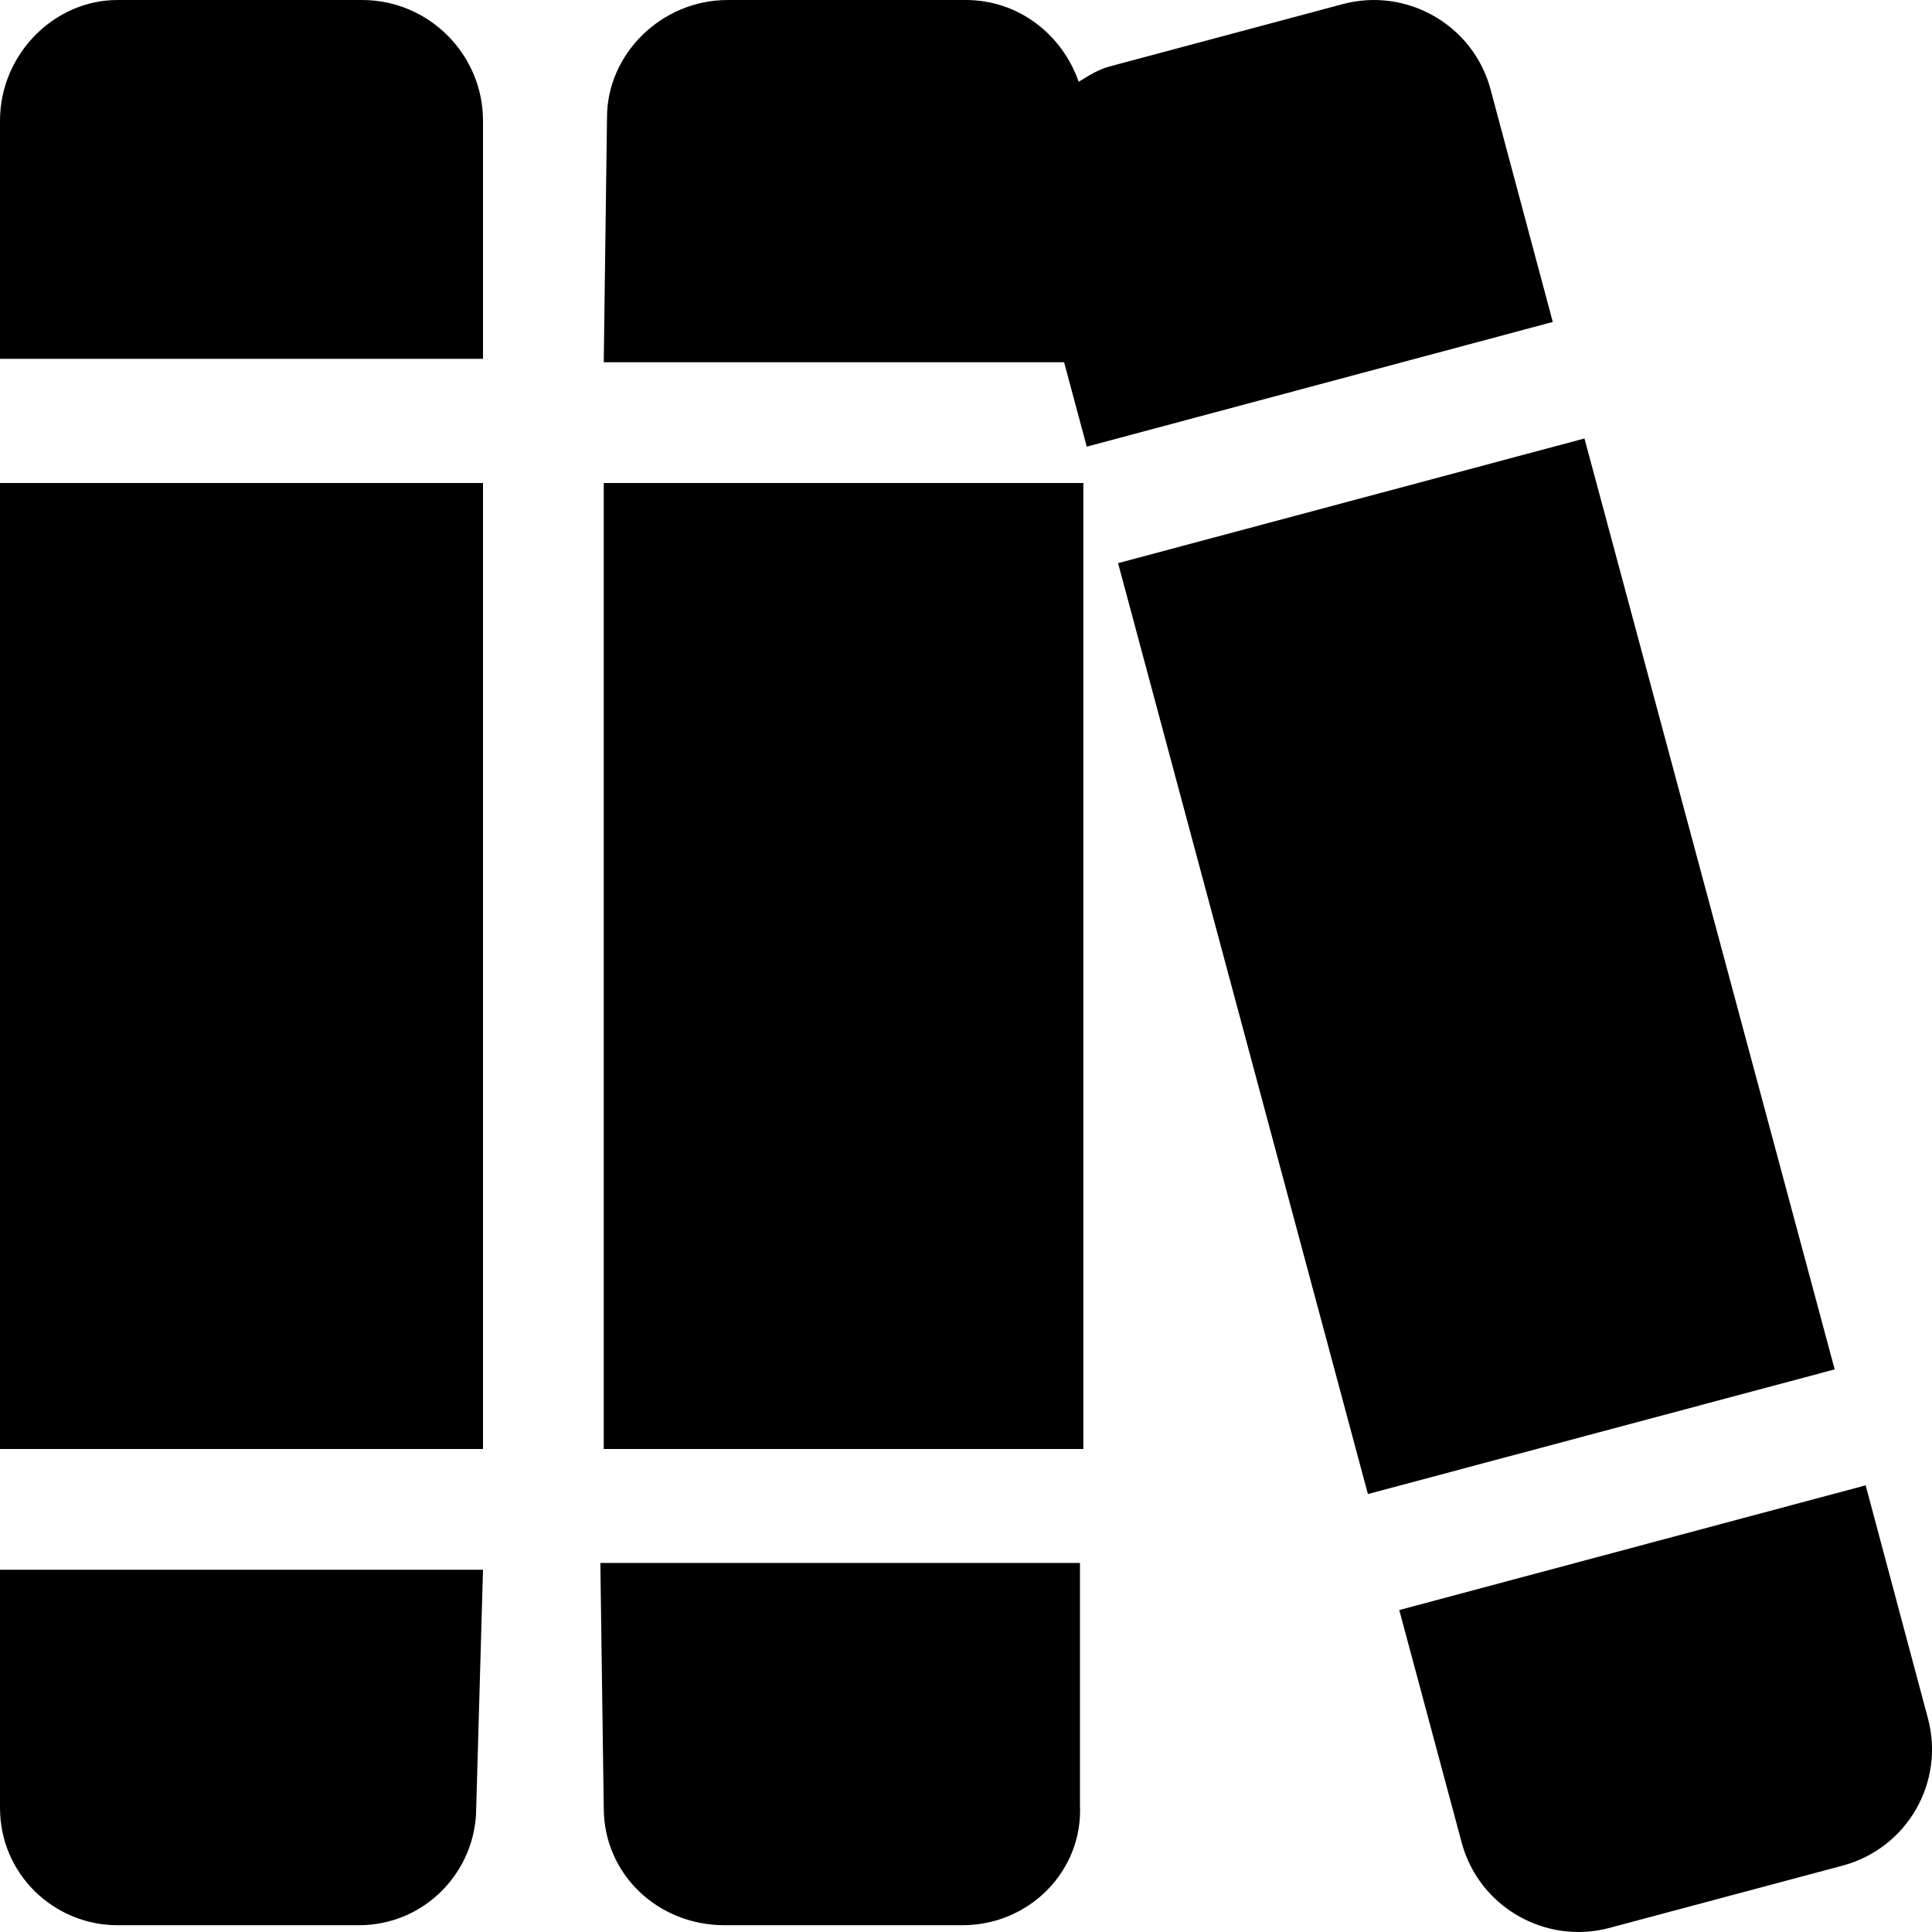 <svg xmlns="http://www.w3.org/2000/svg" viewBox="0 0 512 512"><!--! Font Awesome Pro 6.0.0 by @fontawesome - https://fontawesome.com License - https://fontawesome.com/license (Commercial License) Copyright 2022 Fonticons, Inc. --><path d="M160 384l127.1 0V128L160 128V384zM96 .003H31.1C14.37 .003 0 14.38 0 32v63.1l128-.001l.001-63.1C128 14.38 113.6 .003 96 .003zM160 479.1c0 17.62 14.37 31.1 32 31.1h63.1c17.62 0 31.98-14.36 31.1-31.98l0-64.02h-127.1L160 479.1zM0 479.1c0 17.62 14.37 31.1 31.1 31.1h64c17.62 0 31.1-14.37 31.1-31.1L128 416H0V479.1zM0 384l128-0V128L0 128V384zM419.9 116.2l-123.6 33.04l66.21 246.7l123.7-33.04L419.9 116.2zM510.9 455.3l-16.48-61.67l-123.6 33.05l16.55 61.66c4.559 16.98 22.15 27.12 39.17 22.57l61.85-16.52C505.4 489.8 515.5 472.3 510.9 455.3zM395 23.64c-4.568-16.98-22.15-27.1-39.16-22.55l-61.78 16.52c-3.072 .82-5.619 2.484-8.197 4.07c-4.348-12.52-15.93-21.68-29.9-21.68h-63.1c-17.63 0-32 14.37-32 31.1L160 96l122 .001l6.004 22.37l123.5-33.05L395 23.64z"/></svg>